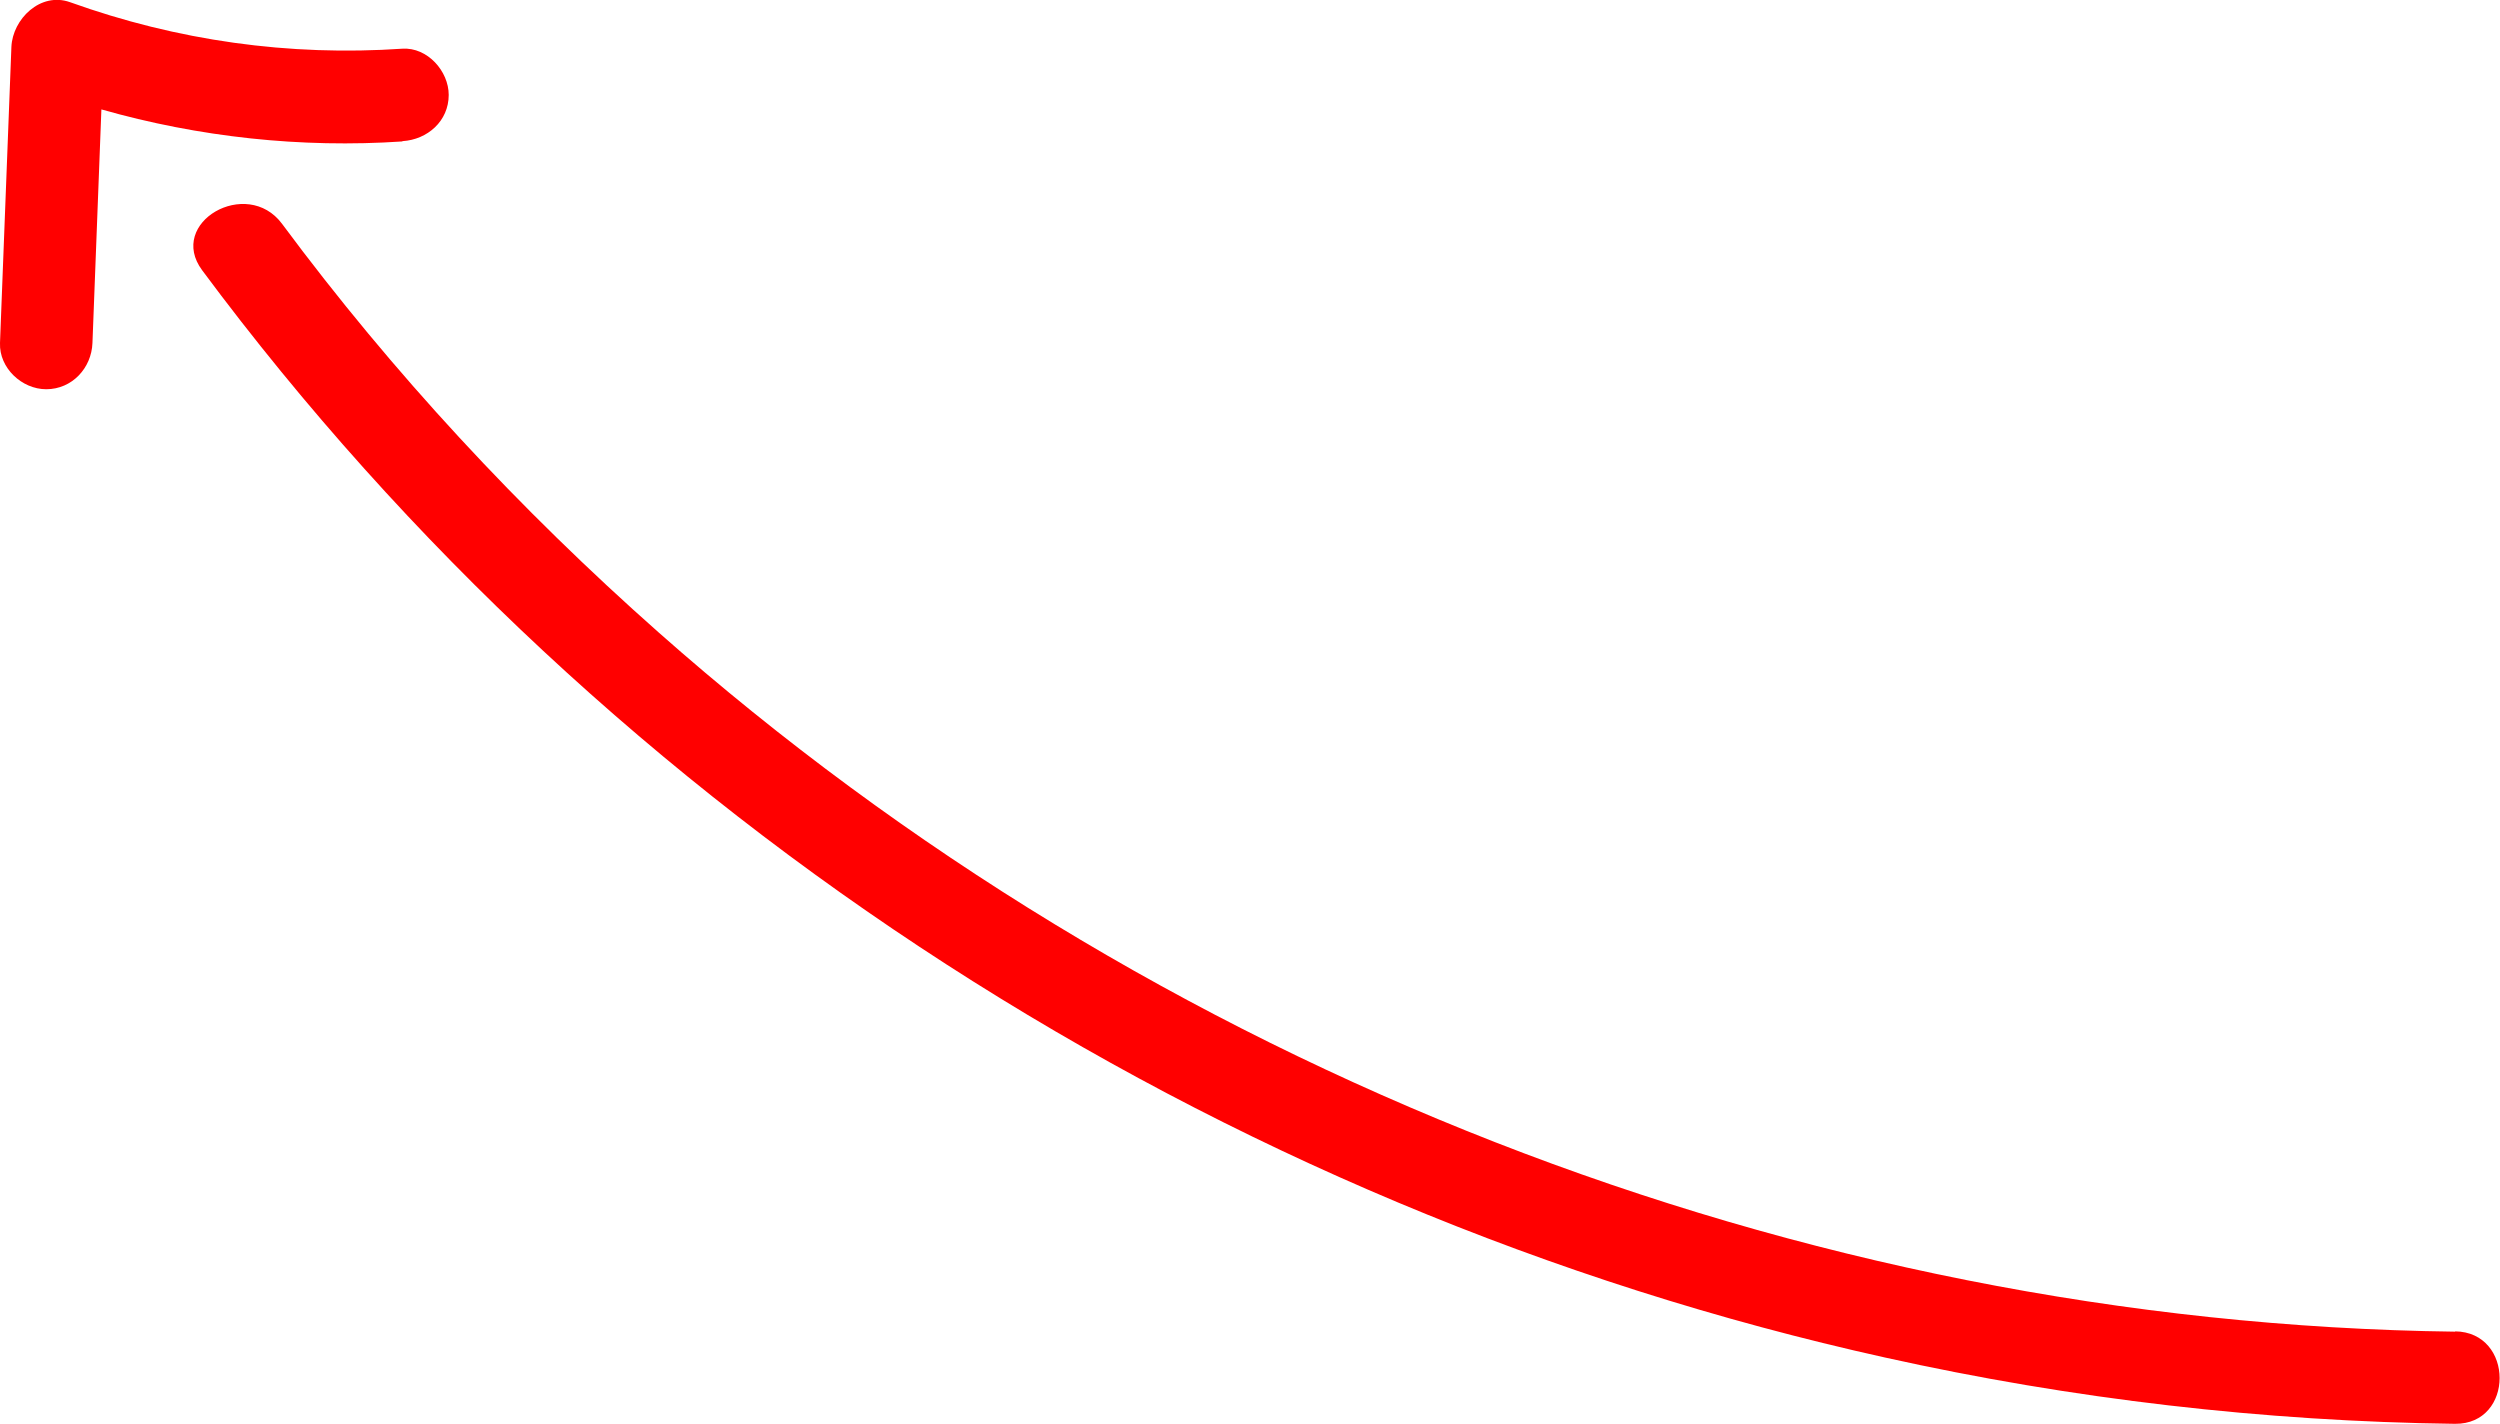 <?xml version="1.0" encoding="UTF-8"?>
<svg id="Calque_2" data-name="Calque 2" xmlns="http://www.w3.org/2000/svg" viewBox="0 0 81.12 46.21">
  <defs>
    <style>
      .cls-1 {
        fill: red;
      }
    </style>
  </defs>
  <g id="Calque_1-2" data-name="Calque 1">
    <g>
      <path class="cls-1" d="m79.67,43.21c-21.33-.27-42.34-8.57-58.3-22.69-4.51-3.99-8.63-8.42-12.22-13.26-1.14-1.53-3.74-.04-2.59,1.51,13.23,17.81,32.95,30.48,54.61,35.28,6.07,1.35,12.28,2.07,18.49,2.15,1.93.02,1.93-2.98,0-3Z"/>
      <path class="cls-1" d="m13.06,4.58c.81-.05,1.5-.65,1.5-1.5,0-.77-.69-1.55-1.5-1.5-3.68.25-7.31-.26-10.79-1.51C1.31-.27.41.62.37,1.52.25,4.72.12,7.93,0,11.13c-.03.81.71,1.5,1.5,1.5.84,0,1.47-.69,1.5-1.5l.29-7.58c3.16.9,6.48,1.26,9.76,1.04Z"/>
    </g>
  </g>
</svg>